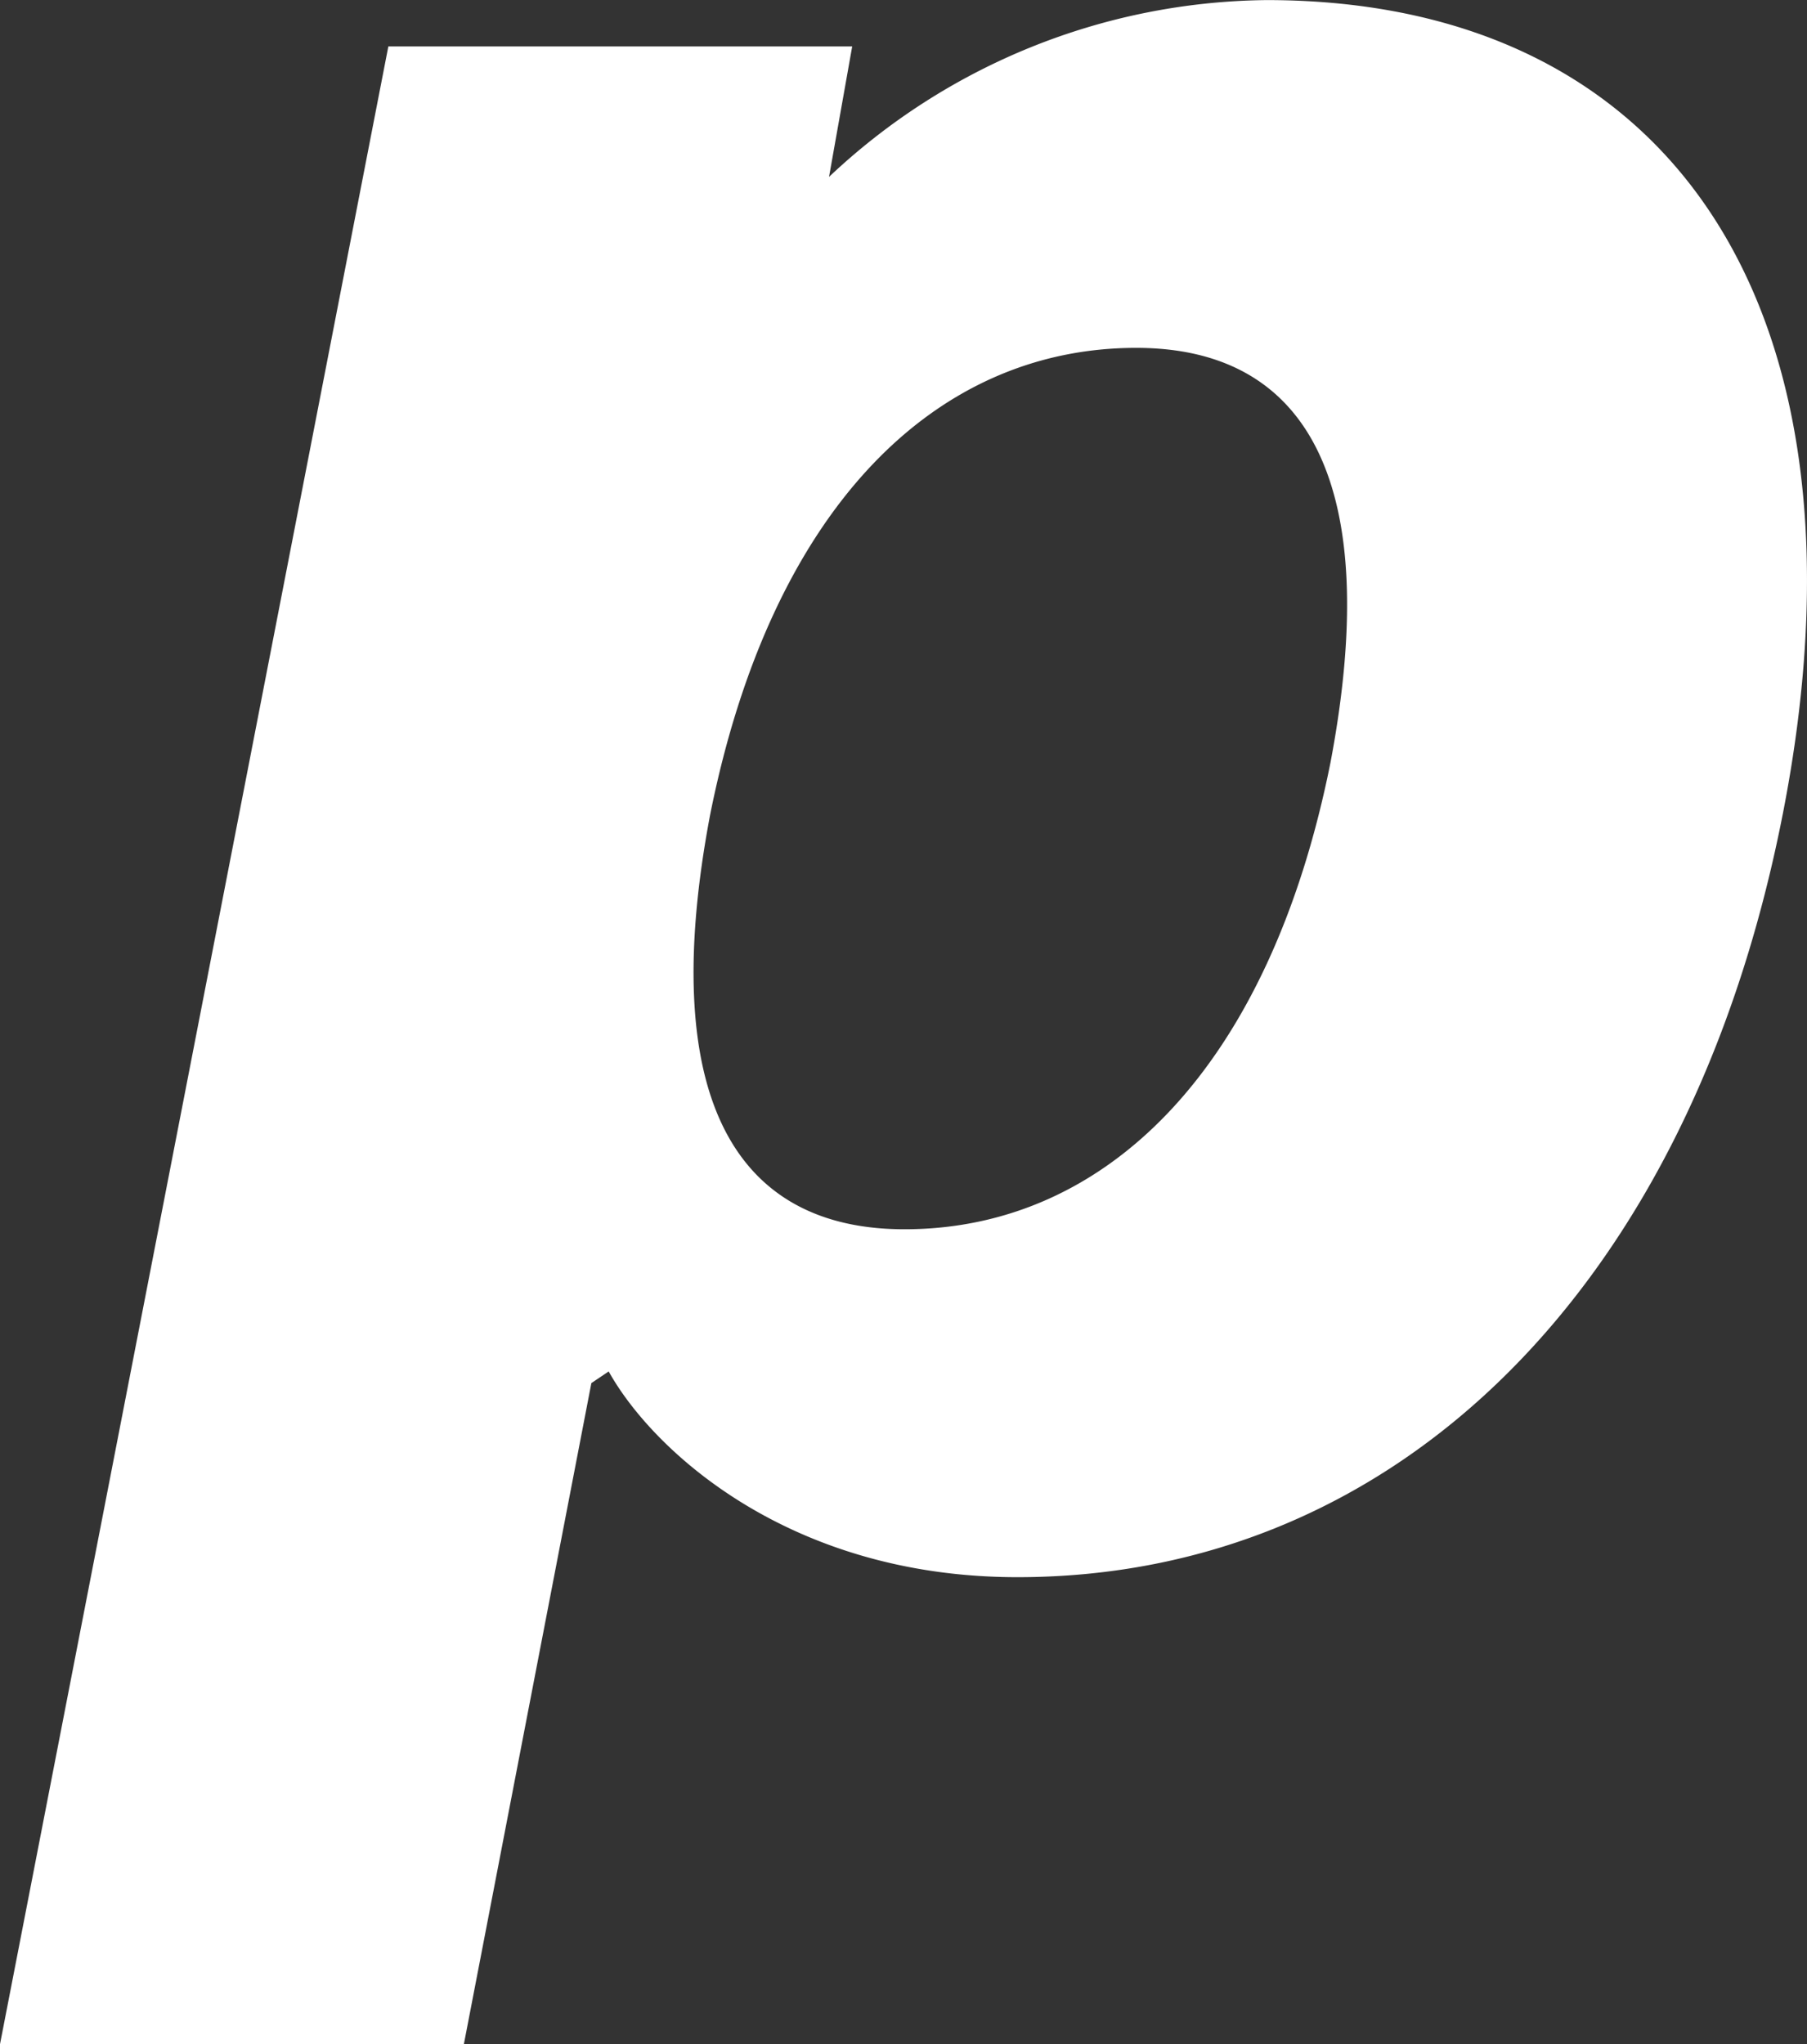 <svg xmlns="http://www.w3.org/2000/svg" width="83.461" height="94.382" viewBox="0 0 83.461 94.382">
  <rect x="0" y="0" width="83.461" height="94.382" fill="#333333" stroke="none"/>
  <path id="Trazado_8" data-name="Trazado 8" d="M522.356,96.974c-4.288,21.82-17.81,35.206-35.343,35.206-10.581,0-16.873-5.889-18.879-9.5l-.8.539-5.889,30.524H440.02L457.957,61.5h21.424l-1.07,6.024a29.862,29.862,0,0,1,20.211-8.163c18.879,0,28.382,14.458,23.834,37.617M492.5,75.419c-9.368,0-16.867,7.5-19.68,21.555-2.41,12.72.936,19.142,8.972,19.142,9.368,0,16.867-7.491,19.68-21.551,2.41-12.722-.936-19.146-8.972-19.146" transform="translate(-440.02 -59.357)" fill="#fff"/>
</svg>
